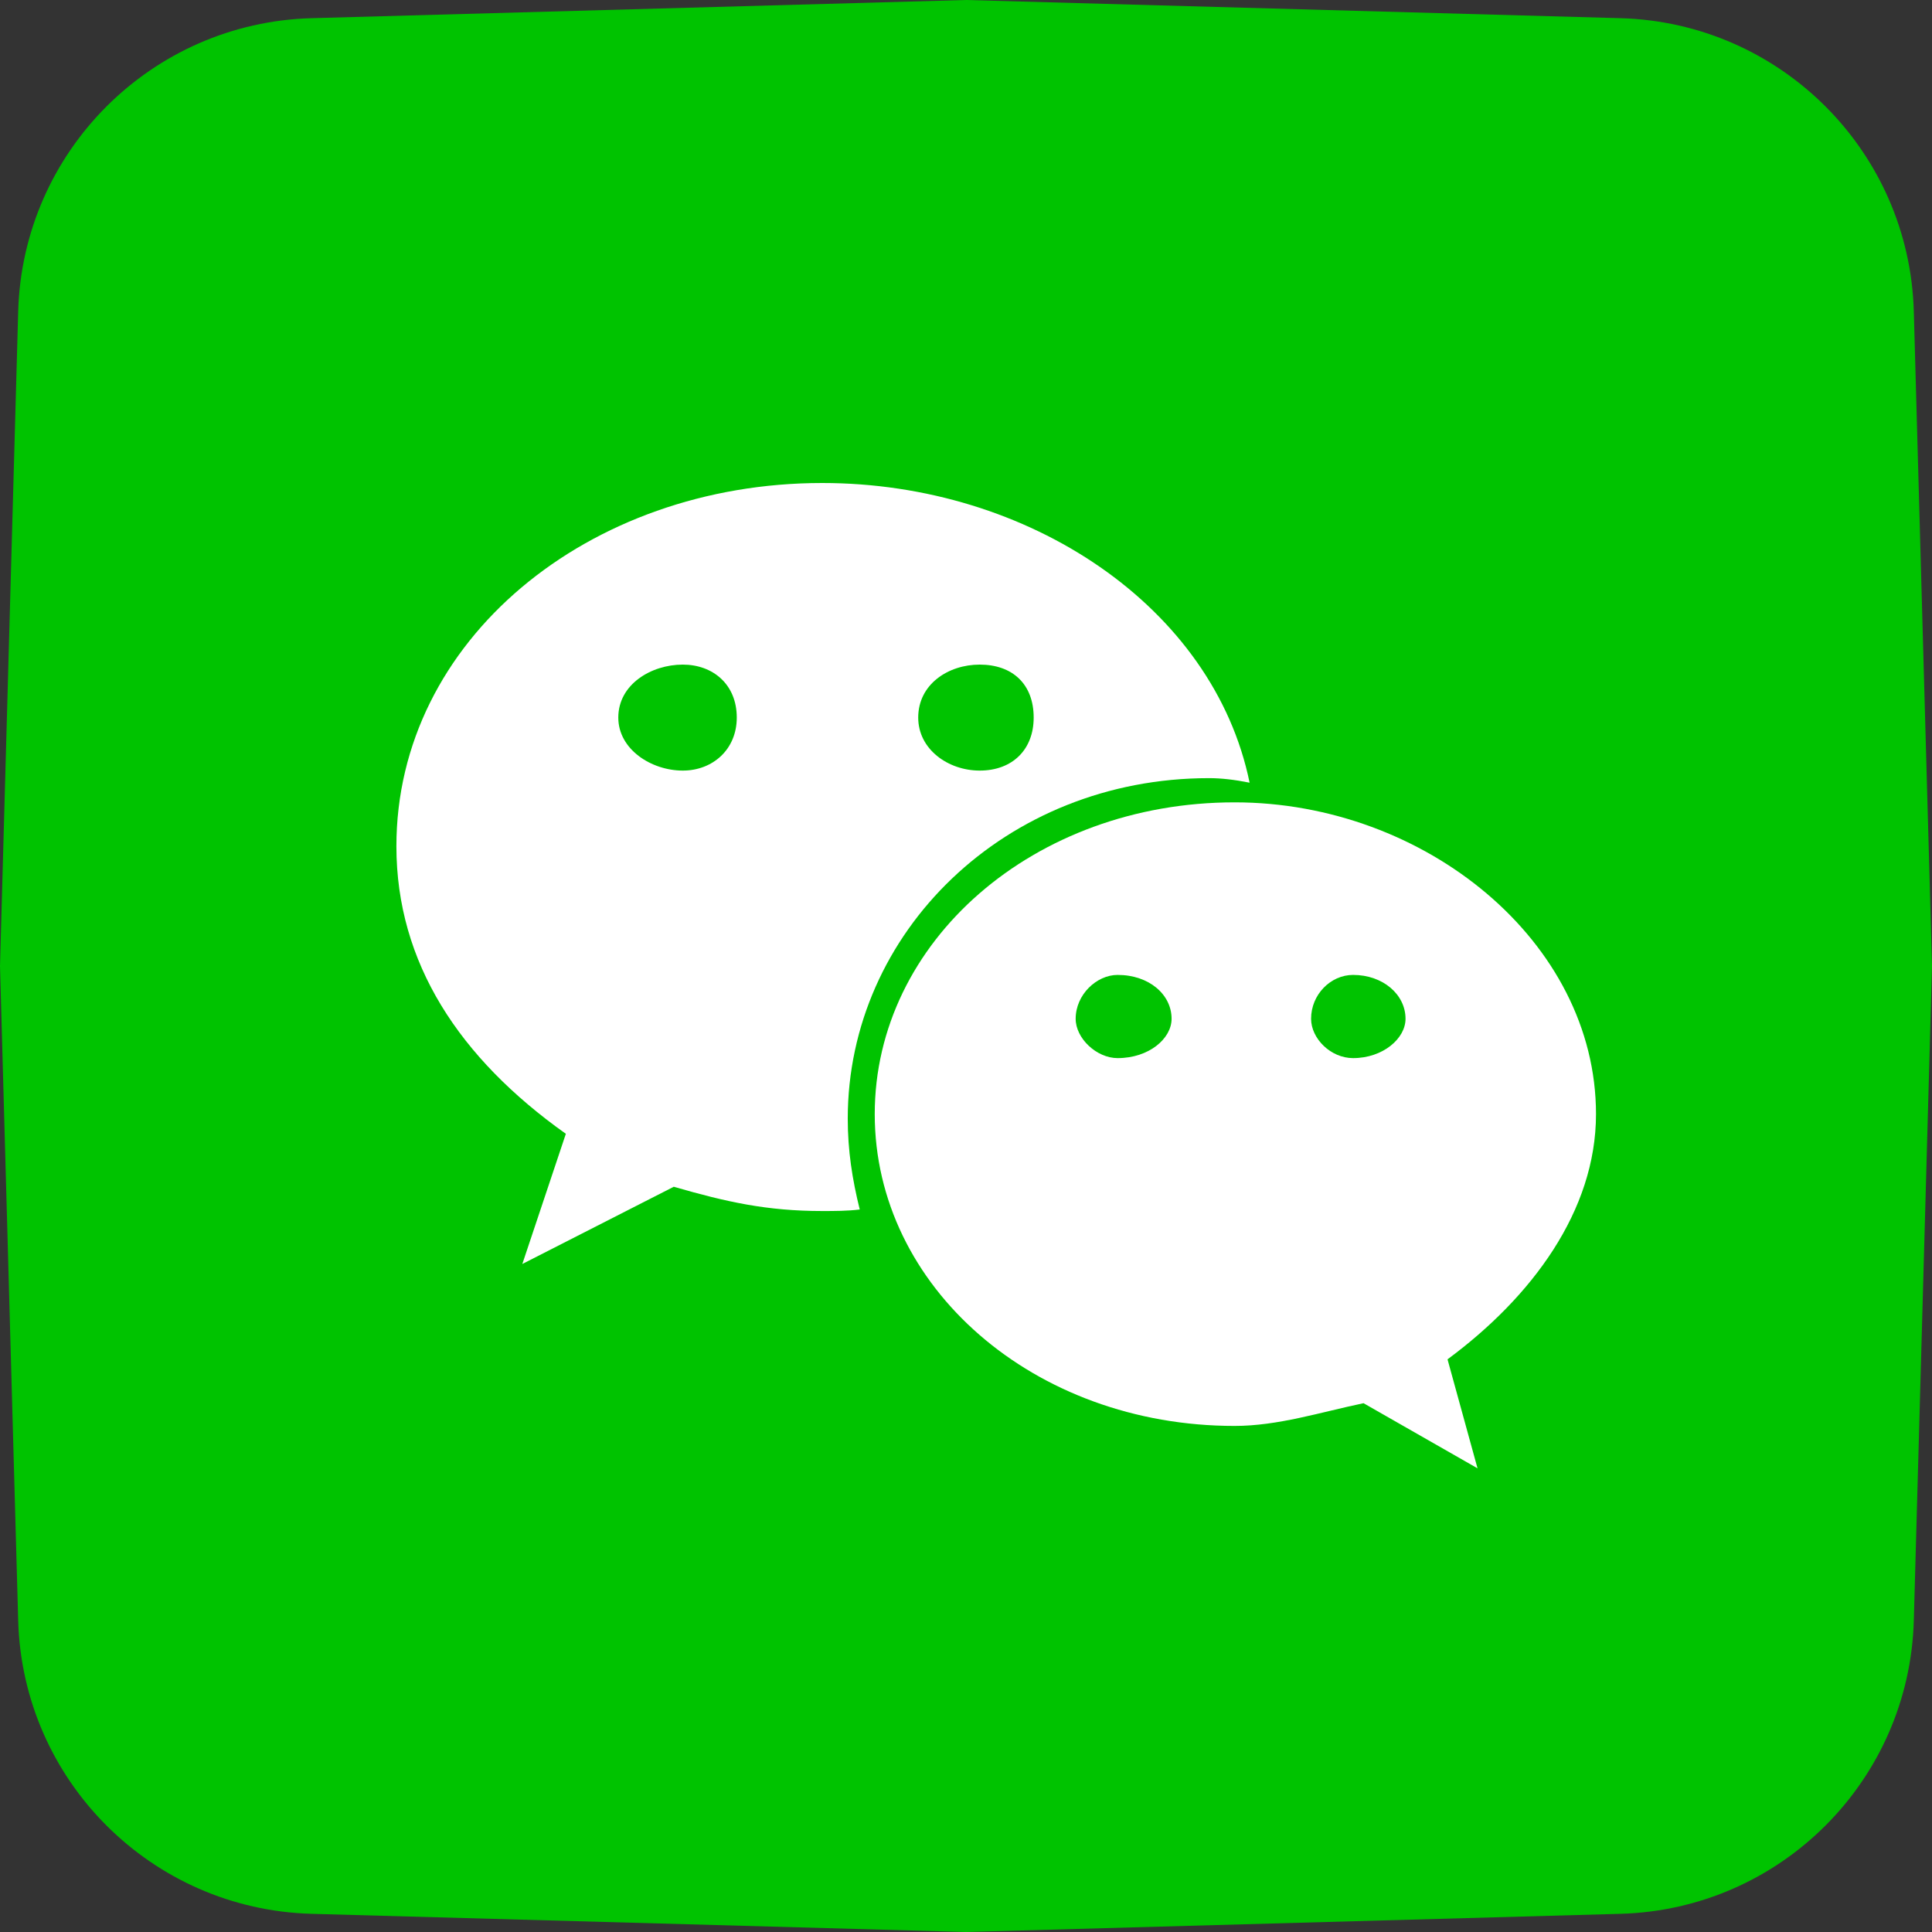 <svg xmlns="http://www.w3.org/2000/svg" xmlns:xlink="http://www.w3.org/1999/xlink" fill="none" version="1.1" width="34" height="34" viewBox="0 0 34 34"><rect x="0" y="0" width="34" height="34" fill="#333333" stroke="none"/><g><g><path d="M0,17L0.32,28.517C0.398,31.335,2.665,33.602,5.483,33.68L17,34L28.517,33.68C31.335,33.602,33.602,31.335,33.68,28.517L34,17L33.68,5.483C33.602,2.665,31.335,0.398,28.517,0.32L17,0L5.483,0.32C2.665,0.398,0.398,2.665,0.32,5.483L0,17Z" fill="#00C300" fill-opacity="1"/></g><g><g><path d="M28.087,19.607C28.087,16.571,25.078,14.12,21.727,14.12C18.191,14.12,15.394,16.571,15.394,19.607C15.394,22.644,18.191,25.094,21.727,25.094C22.492,25.094,23.231,24.854,23.996,24.694L26.002,25.84L25.474,23.922C26.952,22.83,28.087,21.312,28.087,19.607ZM19.668,18.621C19.299,18.621,18.93,18.275,18.93,17.929C18.93,17.503,19.299,17.157,19.668,17.157C20.223,17.157,20.618,17.503,20.618,17.929C20.618,18.275,20.223,18.621,19.668,18.621ZM23.812,18.621C23.416,18.621,23.073,18.275,23.073,17.929C23.073,17.503,23.416,17.157,23.812,17.157C24.339,17.157,24.735,17.503,24.735,17.929C24.735,18.275,24.339,18.621,23.812,18.621Z" fill="#FFFFFF" fill-opacity="1"/></g><g><path d="M21.278,13.694C21.489,13.694,21.727,13.721,21.991,13.774C21.357,10.684,18.111,8.5,14.47,8.5C10.353,8.5,6.976,11.27,6.976,14.892C6.976,16.944,8.084,18.622,9.958,19.953L9.192,22.244L11.857,20.885C12.781,21.152,13.494,21.312,14.47,21.312C14.681,21.312,14.919,21.312,15.13,21.285C14.998,20.752,14.919,20.246,14.919,19.687C14.919,16.411,17.689,13.694,21.278,13.694ZM17.241,11.696C17.821,11.696,18.191,12.042,18.191,12.628C18.191,13.188,17.821,13.561,17.241,13.561C16.687,13.561,16.159,13.188,16.159,12.628C16.159,12.042,16.687,11.696,17.241,11.696ZM12.016,13.561C11.462,13.561,10.881,13.188,10.881,12.628C10.881,12.042,11.462,11.696,12.016,11.696C12.544,11.696,12.966,12.042,12.966,12.628C12.966,13.188,12.544,13.561,12.016,13.561Z" fill="#FFFFFF" fill-opacity="1"/></g></g></g></svg>